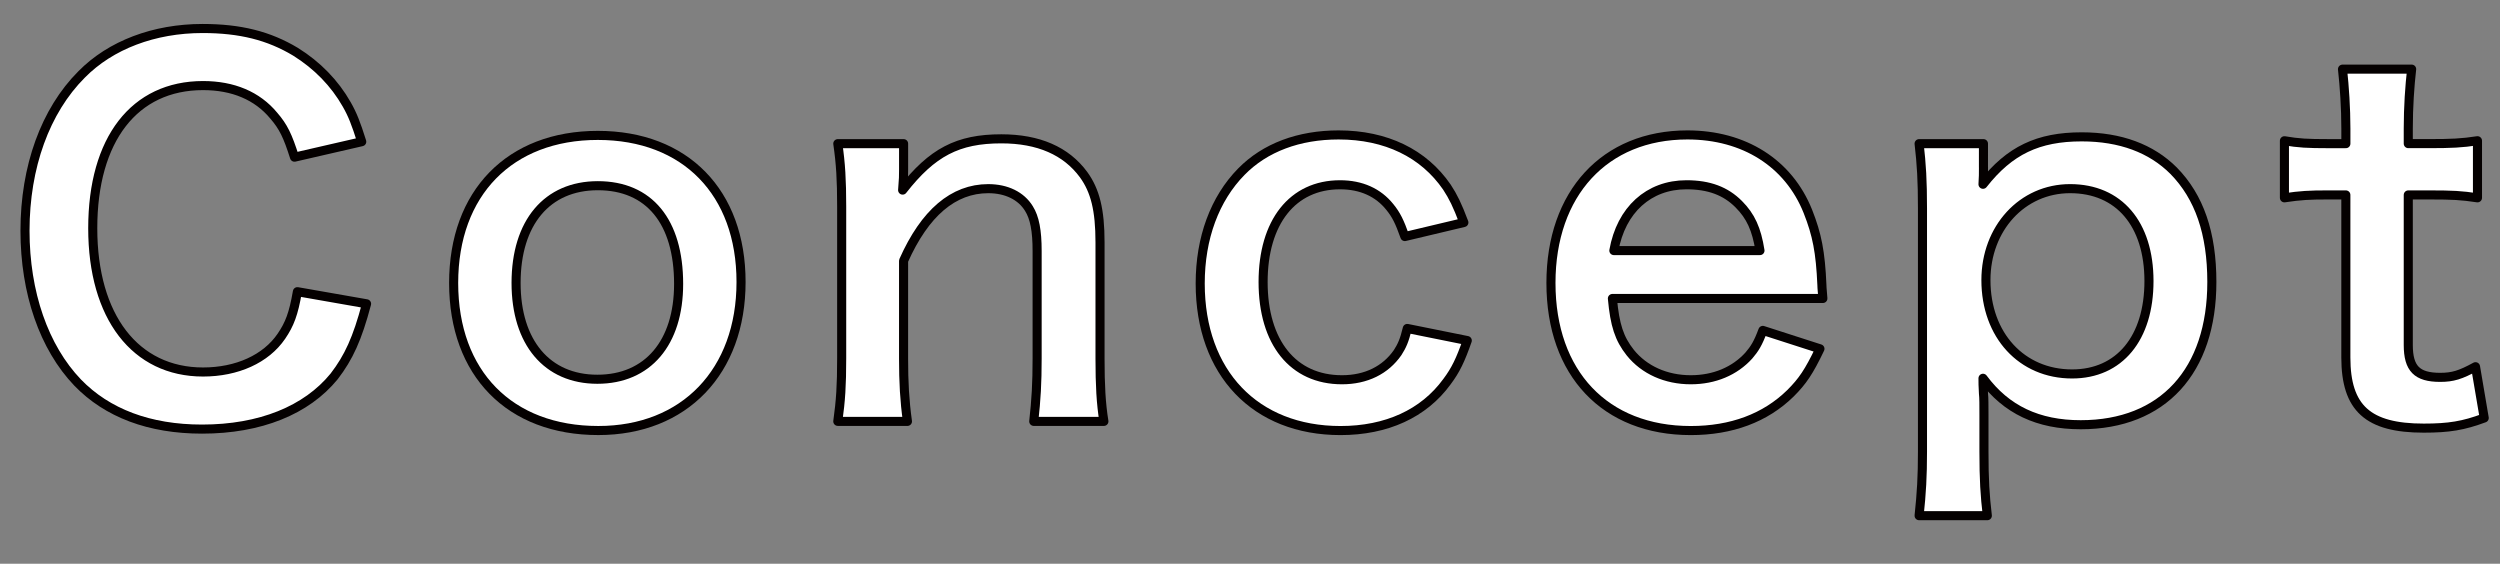 <?xml version="1.0" encoding="utf-8"?>
<!-- Generator: Adobe Illustrator 24.1.3, SVG Export Plug-In . SVG Version: 6.00 Build 0)  -->
<svg version="1.1" id="レイヤー_1" xmlns="http://www.w3.org/2000/svg" xmlns:xlink="http://www.w3.org/1999/xlink" x="0px"
	 y="0px" viewBox="0 0 100 22.55" style="enable-background:new 0 0 100 22.55;" xml:space="preserve">
<rect x="0" y="0" width="100" height="22.55" fill="#808080" stroke="none"/>
<style type="text/css">
	.st0{fill:#FFFFFF;stroke:#040000;stroke-width:0.363;stroke-linecap:round;stroke-linejoin:round;stroke-miterlimit:10;}
</style>
<g>
	<path class="st0" d="M14.663,12.152c-0.368,1.393-0.716,2.148-1.297,2.903c-1.103,1.355-2.961,2.109-5.283,2.109
		c-2.109,0-3.793-0.639-4.974-1.858C1.755,13.893,1,11.706,1,9.229c0-2.555,0.813-4.8,2.264-6.251
		C4.425,1.798,6.167,1.14,8.103,1.14c1.509,0,2.651,0.29,3.716,0.929c0.871,0.542,1.568,1.258,2.051,2.109
		c0.232,0.406,0.368,0.755,0.6,1.49l-2.69,0.619c-0.271-0.852-0.445-1.219-0.832-1.664c-0.658-0.794-1.626-1.2-2.826-1.2
		c-2.748,0-4.412,2.148-4.412,5.709c0,3.542,1.703,5.748,4.412,5.748c1.355,0,2.516-0.523,3.135-1.432
		c0.329-0.484,0.484-0.89,0.639-1.781L14.663,12.152z"/>
	<path class="st0" d="M18.146,11.319c0-3.6,2.245-5.903,5.767-5.903c3.503,0,5.729,2.284,5.729,5.864s-2.264,5.941-5.709,5.941
		C20.391,17.222,18.146,14.938,18.146,11.319z M20.643,11.319c0,2.38,1.239,3.851,3.251,3.851c2.013,0,3.251-1.452,3.251-3.813
		c0-2.497-1.18-3.929-3.232-3.929C21.882,7.429,20.643,8.9,20.643,11.319z"/>
	<path class="st0" d="M33.512,16.854c0.116-0.832,0.155-1.432,0.155-2.516V8.262c0-1.064-0.039-1.722-0.155-2.516h2.632v1.026
		c0,0.29,0,0.348-0.039,0.832c1.181-1.51,2.206-2.051,3.948-2.051c1.49,0,2.593,0.484,3.29,1.432
		c0.464,0.639,0.658,1.413,0.658,2.709v4.645c0,1.064,0.039,1.8,0.155,2.516h-2.806c0.097-0.871,0.135-1.529,0.135-2.516v-4.296
		c0-0.813-0.097-1.335-0.329-1.703c-0.31-0.503-0.89-0.794-1.626-0.794c-1.393,0-2.535,0.968-3.387,2.884v3.909
		c0,0.948,0.039,1.684,0.155,2.516H33.512z"/>
	<path class="st0" d="M56.194,9.462c-0.213-0.6-0.348-0.871-0.6-1.181c-0.464-0.581-1.142-0.89-1.993-0.89
		c-1.897,0-3.077,1.49-3.077,3.89c0,2.419,1.2,3.909,3.154,3.909c0.968,0,1.742-0.387,2.226-1.084
		c0.174-0.271,0.271-0.484,0.387-0.968l2.4,0.484c-0.271,0.774-0.464,1.181-0.813,1.645c-0.929,1.277-2.419,1.955-4.258,1.955
		c-3.406,0-5.612-2.303-5.612-5.883c0-1.819,0.581-3.387,1.645-4.471c0.948-0.968,2.303-1.471,3.89-1.471
		c1.897,0,3.406,0.735,4.335,2.09c0.252,0.387,0.406,0.697,0.677,1.413L56.194,9.462z"/>
	<path class="st0" d="M64.496,11.939c0.097,1.064,0.271,1.606,0.716,2.167c0.561,0.697,1.432,1.084,2.419,1.084
		c0.948,0,1.761-0.348,2.322-0.968c0.232-0.271,0.368-0.484,0.561-1.006l2.284,0.736c-0.445,0.929-0.697,1.297-1.18,1.78
		c-1.006,0.987-2.361,1.49-3.987,1.49c-3.425,0-5.593-2.284-5.593-5.903c0-3.58,2.148-5.922,5.458-5.922
		c2.264,0,4.045,1.122,4.819,3.058c0.368,0.929,0.503,1.626,0.561,2.942c0,0.039,0,0.097,0.039,0.542H64.496z M70.399,10.023
		c-0.135-0.852-0.368-1.374-0.852-1.858c-0.522-0.522-1.18-0.774-2.09-0.774c-1.51,0-2.613,1.006-2.903,2.632H70.399z"/>
	<path class="st0" d="M79.339,6.694c0,0.213,0,0.426-0.019,0.677c1.064-1.355,2.206-1.897,3.948-1.897
		c1.548,0,2.787,0.464,3.677,1.355c1.026,1.045,1.529,2.497,1.529,4.451c0,3.561-1.955,5.709-5.245,5.709
		c-1.703,0-2.98-0.6-3.909-1.858c0,0.232,0,0.232,0.019,0.619c0.019,0.135,0.019,0.484,0.019,0.832v1.471
		c0,1.142,0.039,1.761,0.135,2.574h-2.729c0.097-0.91,0.135-1.568,0.135-2.555V8.339c0-1.122-0.039-1.761-0.135-2.593h2.574V6.694z
		 M82.804,7.546c-1.916,0-3.367,1.587-3.367,3.658c0,2.206,1.432,3.754,3.445,3.754c1.897,0,3.077-1.432,3.077-3.716
		C85.958,8.958,84.758,7.546,82.804,7.546z"/>
	<path class="st0" d="M96.466,2.765c-0.077,0.677-0.135,1.51-0.135,2.38v0.6h0.813c0.91,0,1.335-0.019,1.955-0.116v2.284
		c-0.639-0.097-1.006-0.116-1.897-0.116h-0.871v6c0,0.948,0.348,1.297,1.277,1.297c0.503,0,0.813-0.097,1.413-0.426l0.348,2.051
		c-0.832,0.31-1.413,0.406-2.419,0.406c-2.226,0-3.116-0.794-3.116-2.826V7.797h-0.735c-0.716,0-1.084,0.019-1.722,0.116V5.63
		c0.561,0.097,0.929,0.116,1.742,0.116h0.716v-0.6c0-0.832-0.058-1.684-0.135-2.38H96.466z"/>
</g>
</svg>
